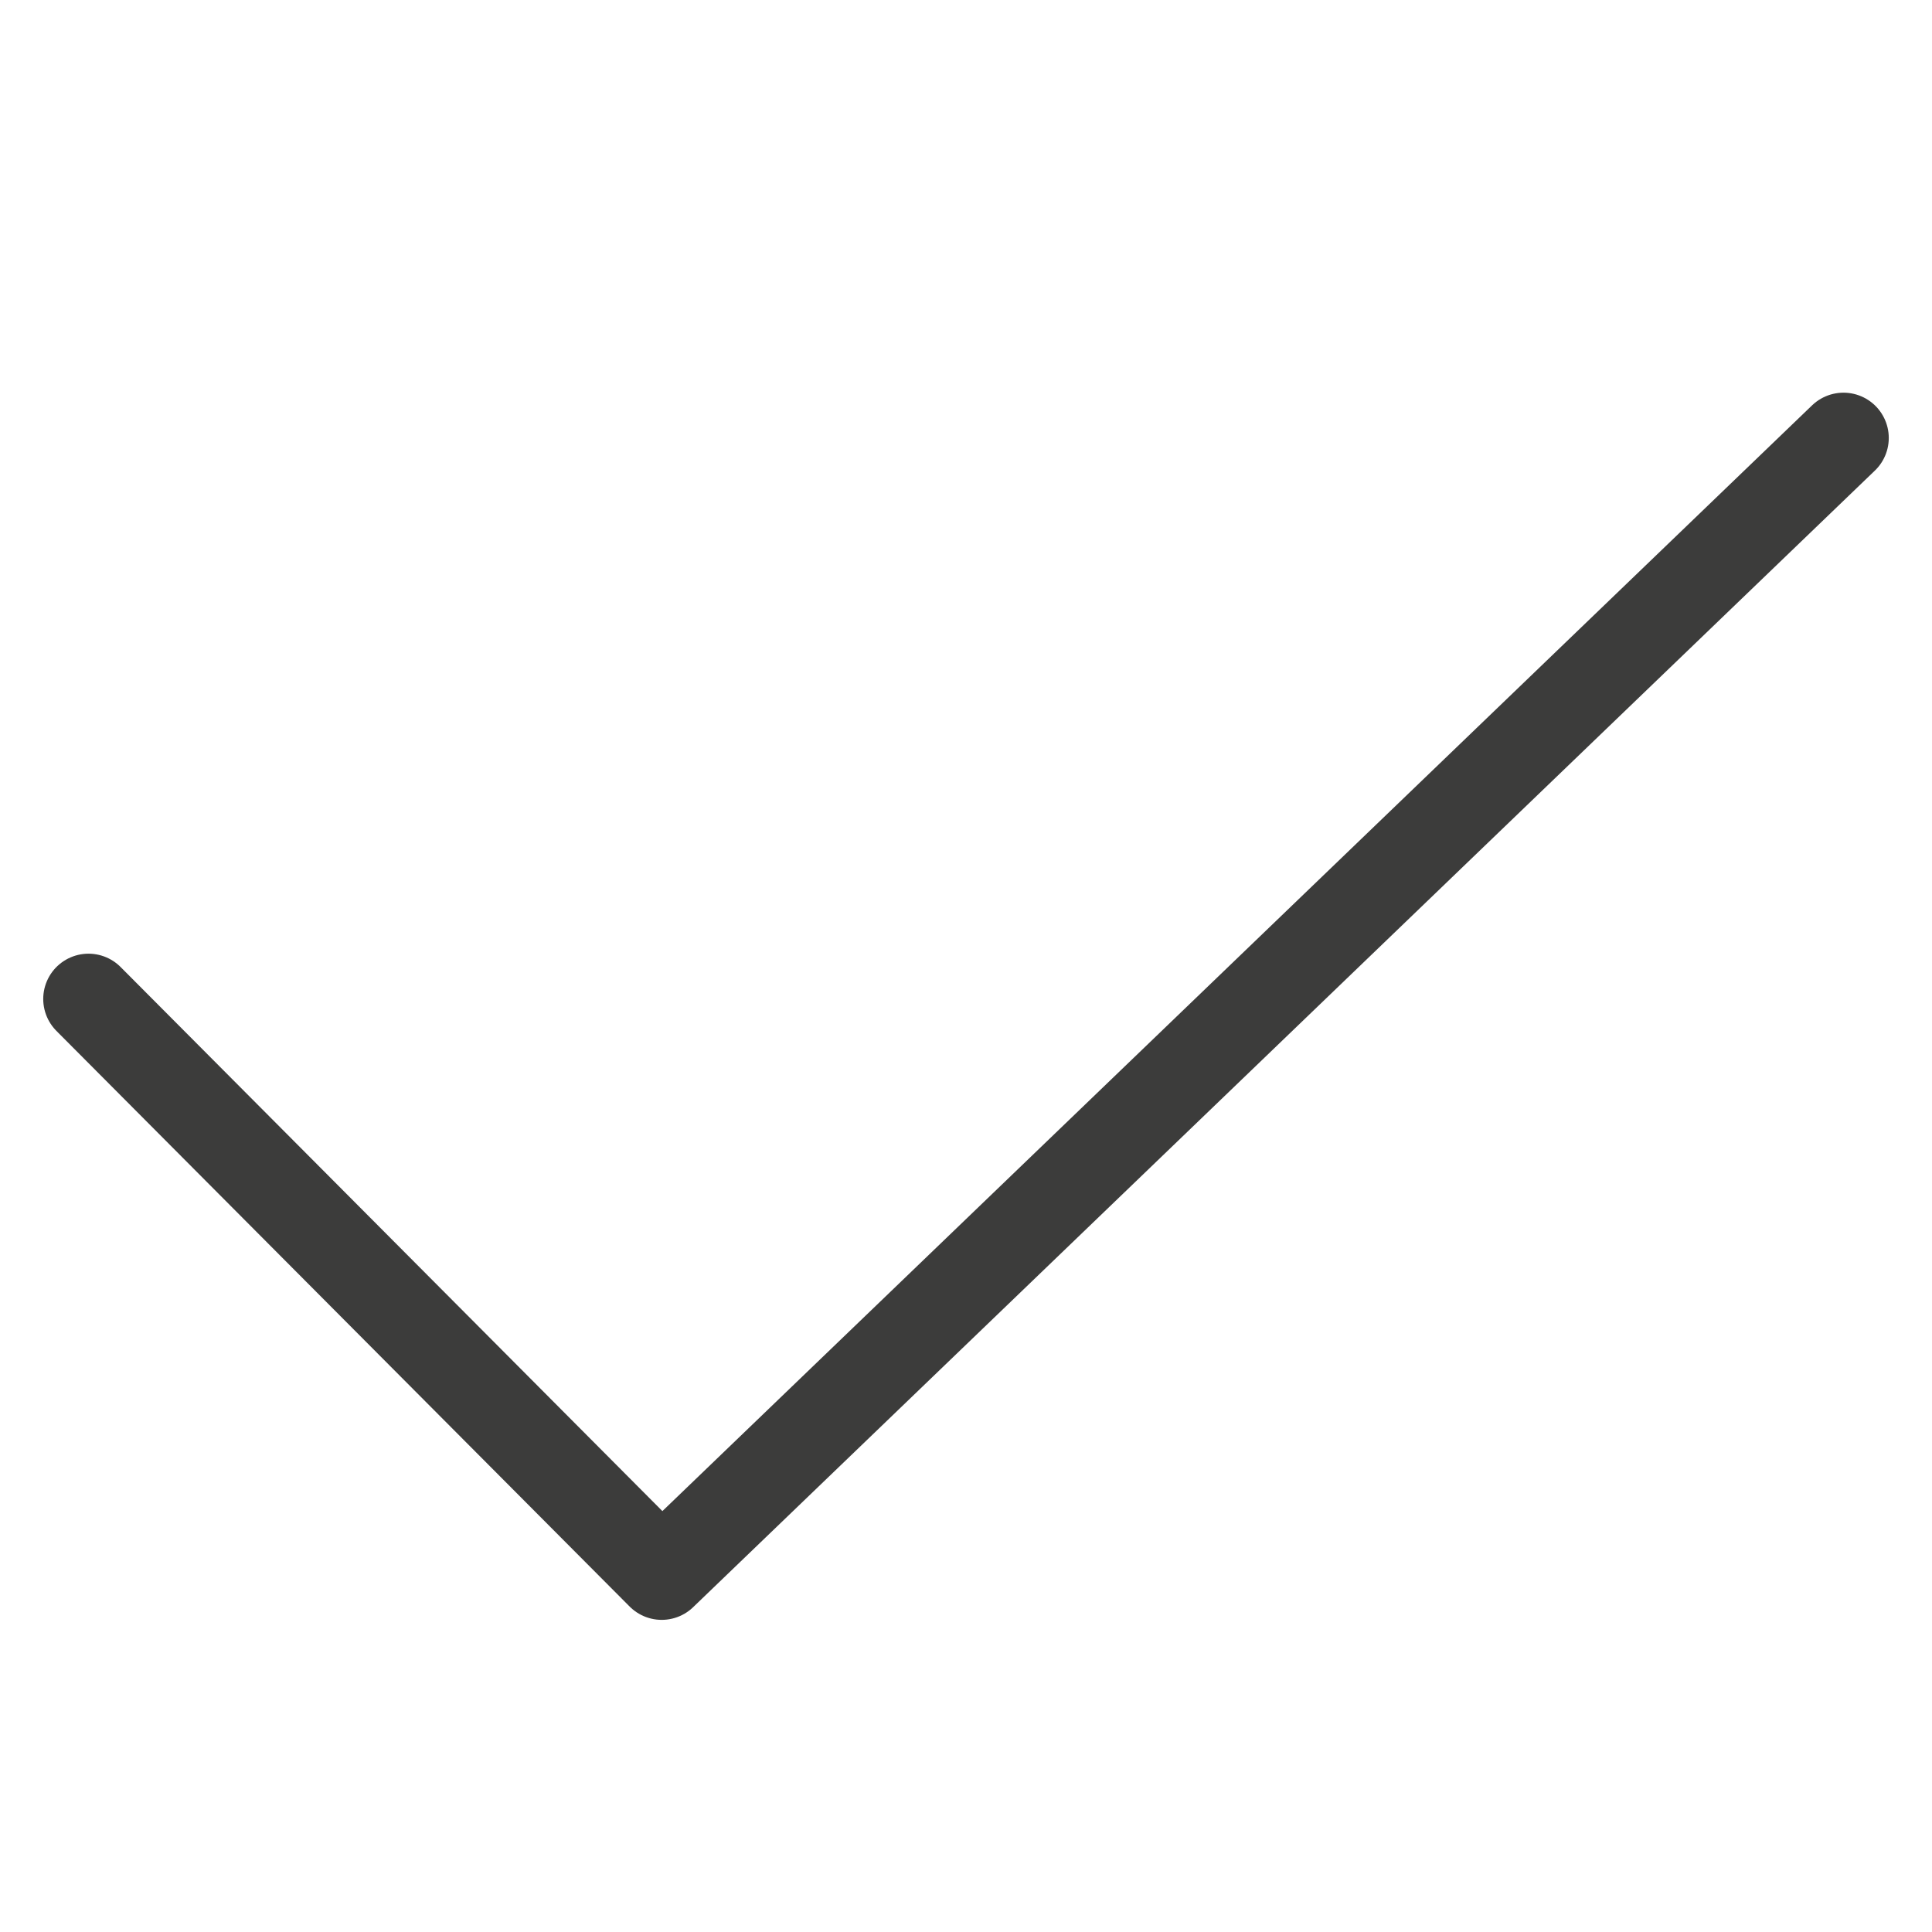 <svg xmlns="http://www.w3.org/2000/svg" fill="none" viewBox="0 0 16 16" height="16" width="16">
<g clip-path="url(#clip0_1978_102794)">
<path stroke-linejoin="round" stroke-linecap="round" stroke-width="0.75" stroke="#3C3C3B" d="M0.733 8.273L5.48 13.04L15.267 3.627"></path>
</g>
<defs>
<clipPath id="clip0_1978_102794">
<rect fill="white" height="16" width="16"></rect>
</clipPath>
</defs>
</svg>
